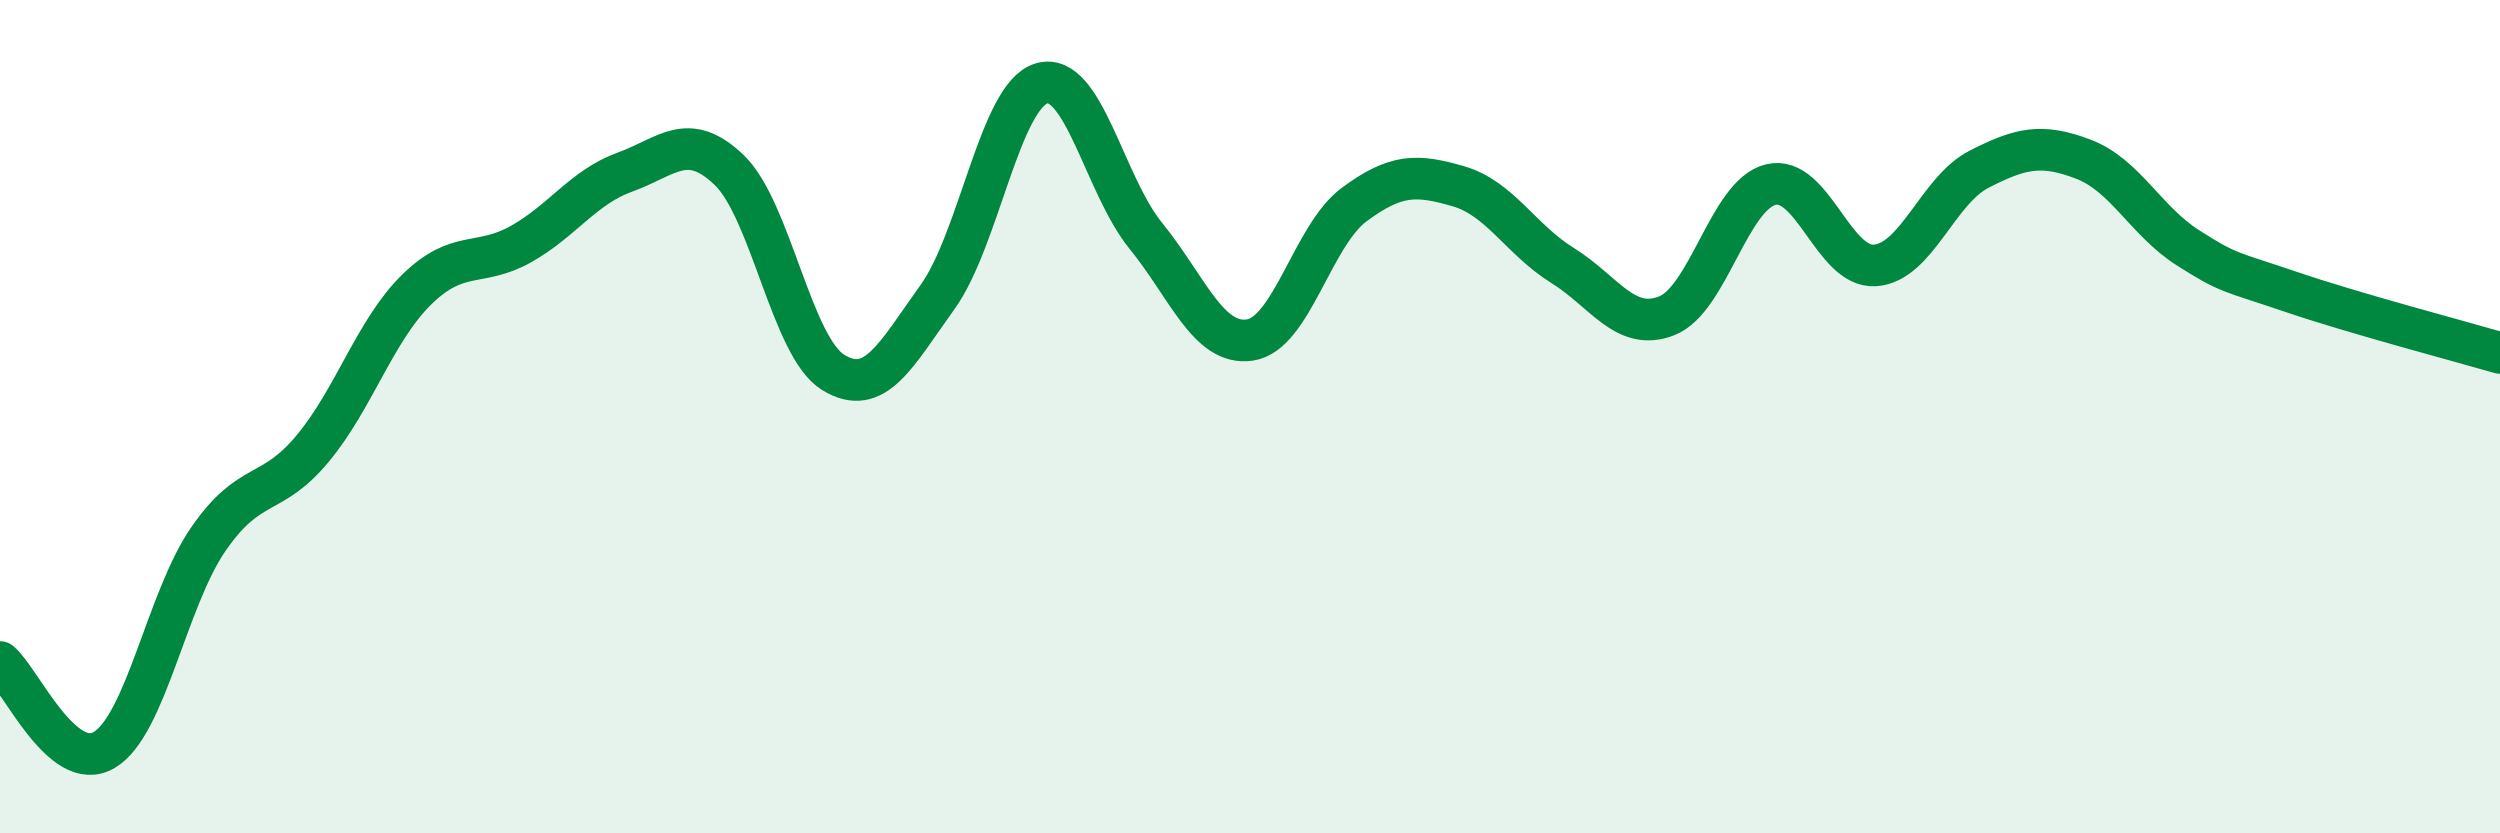 
    <svg width="60" height="20" viewBox="0 0 60 20" xmlns="http://www.w3.org/2000/svg">
      <path
        d="M 0,15.89 C 0.5,16.31 1.5,18.59 2.5,18 C 3.5,17.41 4,14.39 5,12.94 C 6,11.49 6.5,11.97 7.5,10.77 C 8.5,9.57 9,7.93 10,6.95 C 11,5.97 11.5,6.42 12.5,5.86 C 13.5,5.3 14,4.49 15,4.13 C 16,3.77 16.5,3.12 17.5,4.08 C 18.5,5.04 19,8.33 20,8.94 C 21,9.55 21.5,8.52 22.5,7.13 C 23.5,5.74 24,2.29 25,2 C 26,1.71 26.5,4.43 27.5,5.66 C 28.5,6.89 29,8.31 30,8.16 C 31,8.01 31.5,5.65 32.5,4.91 C 33.5,4.17 34,4.18 35,4.47 C 36,4.76 36.5,5.75 37.5,6.37 C 38.5,6.99 39,7.97 40,7.58 C 41,7.19 41.5,4.67 42.5,4.43 C 43.5,4.19 44,6.44 45,6.37 C 46,6.3 46.5,4.57 47.5,4.06 C 48.5,3.55 49,3.44 50,3.82 C 51,4.2 51.5,5.3 52.5,5.94 C 53.5,6.58 53.5,6.5 55,7.01 C 56.5,7.52 59,8.18 60,8.47L60 20L0 20Z"
        fill="#008740"
        opacity="0.1"
        stroke-linecap="round"
        stroke-linejoin="round"
      />
      <path
        d="M 0,15.89 C 0.5,16.31 1.5,18.59 2.5,18 C 3.5,17.41 4,14.39 5,12.94 C 6,11.49 6.5,11.97 7.5,10.77 C 8.5,9.57 9,7.93 10,6.95 C 11,5.97 11.5,6.42 12.5,5.86 C 13.5,5.3 14,4.49 15,4.13 C 16,3.77 16.5,3.12 17.5,4.08 C 18.5,5.04 19,8.33 20,8.94 C 21,9.55 21.5,8.52 22.5,7.13 C 23.5,5.74 24,2.29 25,2 C 26,1.71 26.5,4.43 27.5,5.66 C 28.5,6.89 29,8.31 30,8.16 C 31,8.01 31.5,5.65 32.5,4.91 C 33.5,4.17 34,4.18 35,4.47 C 36,4.76 36.5,5.75 37.5,6.37 C 38.5,6.99 39,7.97 40,7.58 C 41,7.19 41.5,4.67 42.5,4.43 C 43.5,4.19 44,6.44 45,6.37 C 46,6.3 46.5,4.57 47.5,4.06 C 48.5,3.55 49,3.44 50,3.82 C 51,4.2 51.5,5.3 52.5,5.94 C 53.5,6.58 53.5,6.5 55,7.01 C 56.5,7.52 59,8.18 60,8.47"
        stroke="#008740"
        stroke-width="1"
        fill="none"
        stroke-linecap="round"
        stroke-linejoin="round"
      />
    </svg>
  